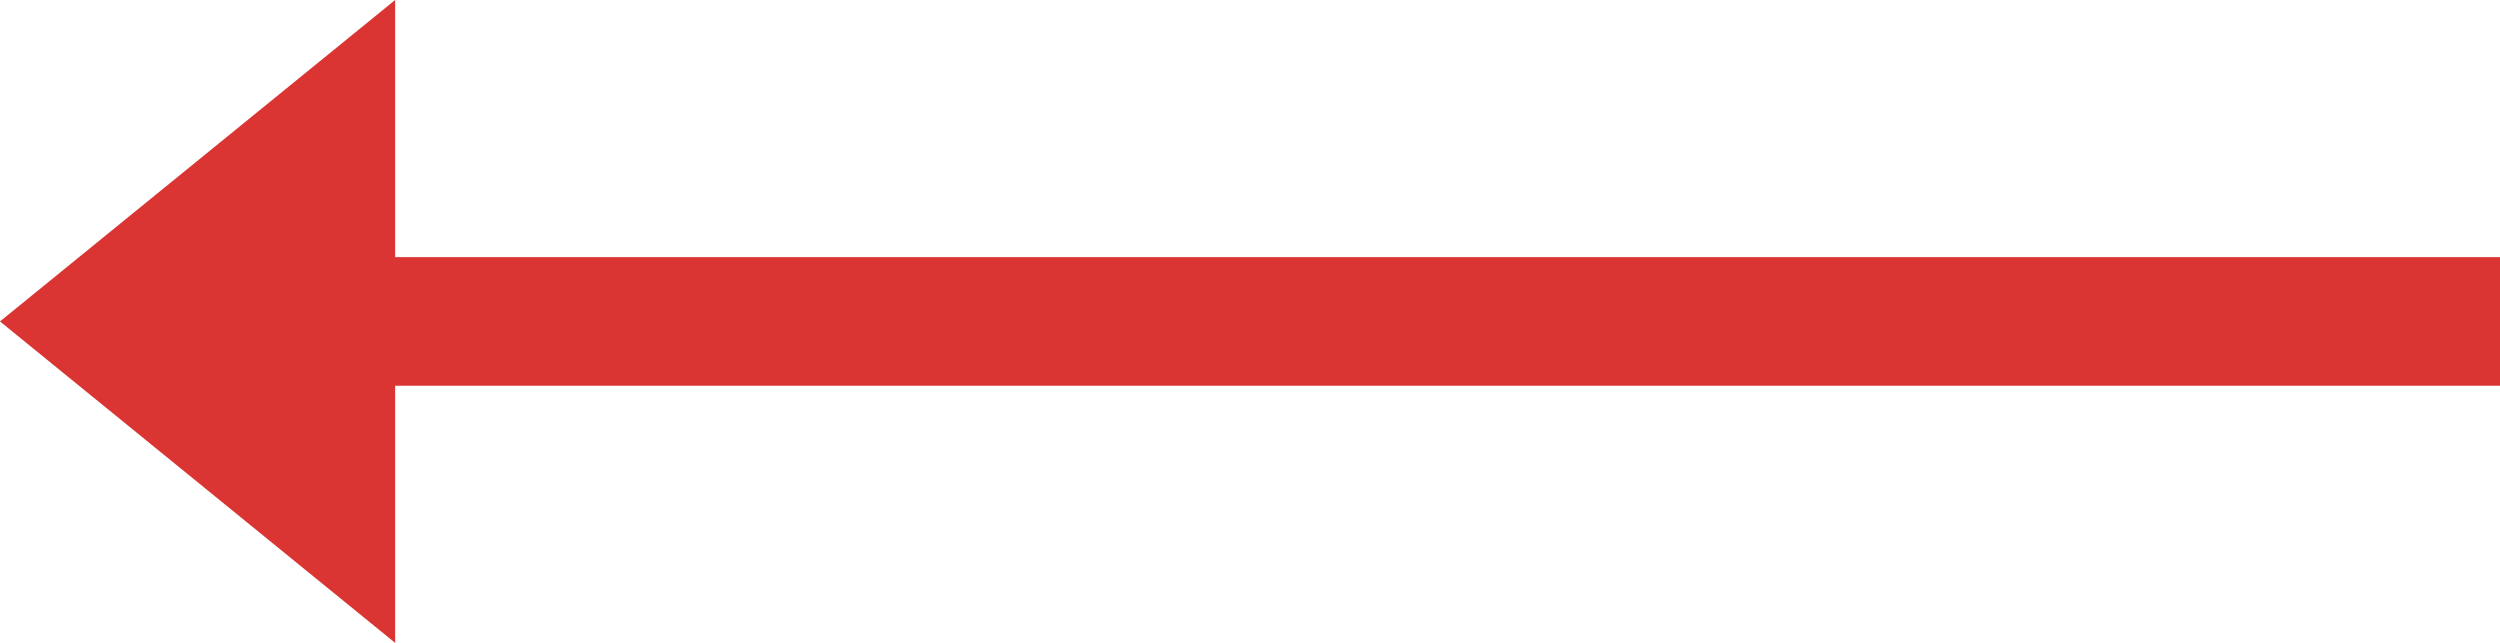 <svg width="35" height="9" viewBox="0 0 35 9" fill="none" xmlns="http://www.w3.org/2000/svg">
<path d="M5.032 7.949L0.792 4.5L5.032 1.051L5.032 3.6L5.032 4.1L5.532 4.1L34.5 4.1L34.5 4.9L5.532 4.9L5.032 4.9L5.032 5.4L5.032 7.949Z" fill="#DA3433" stroke="#DA3433"/>
</svg>
